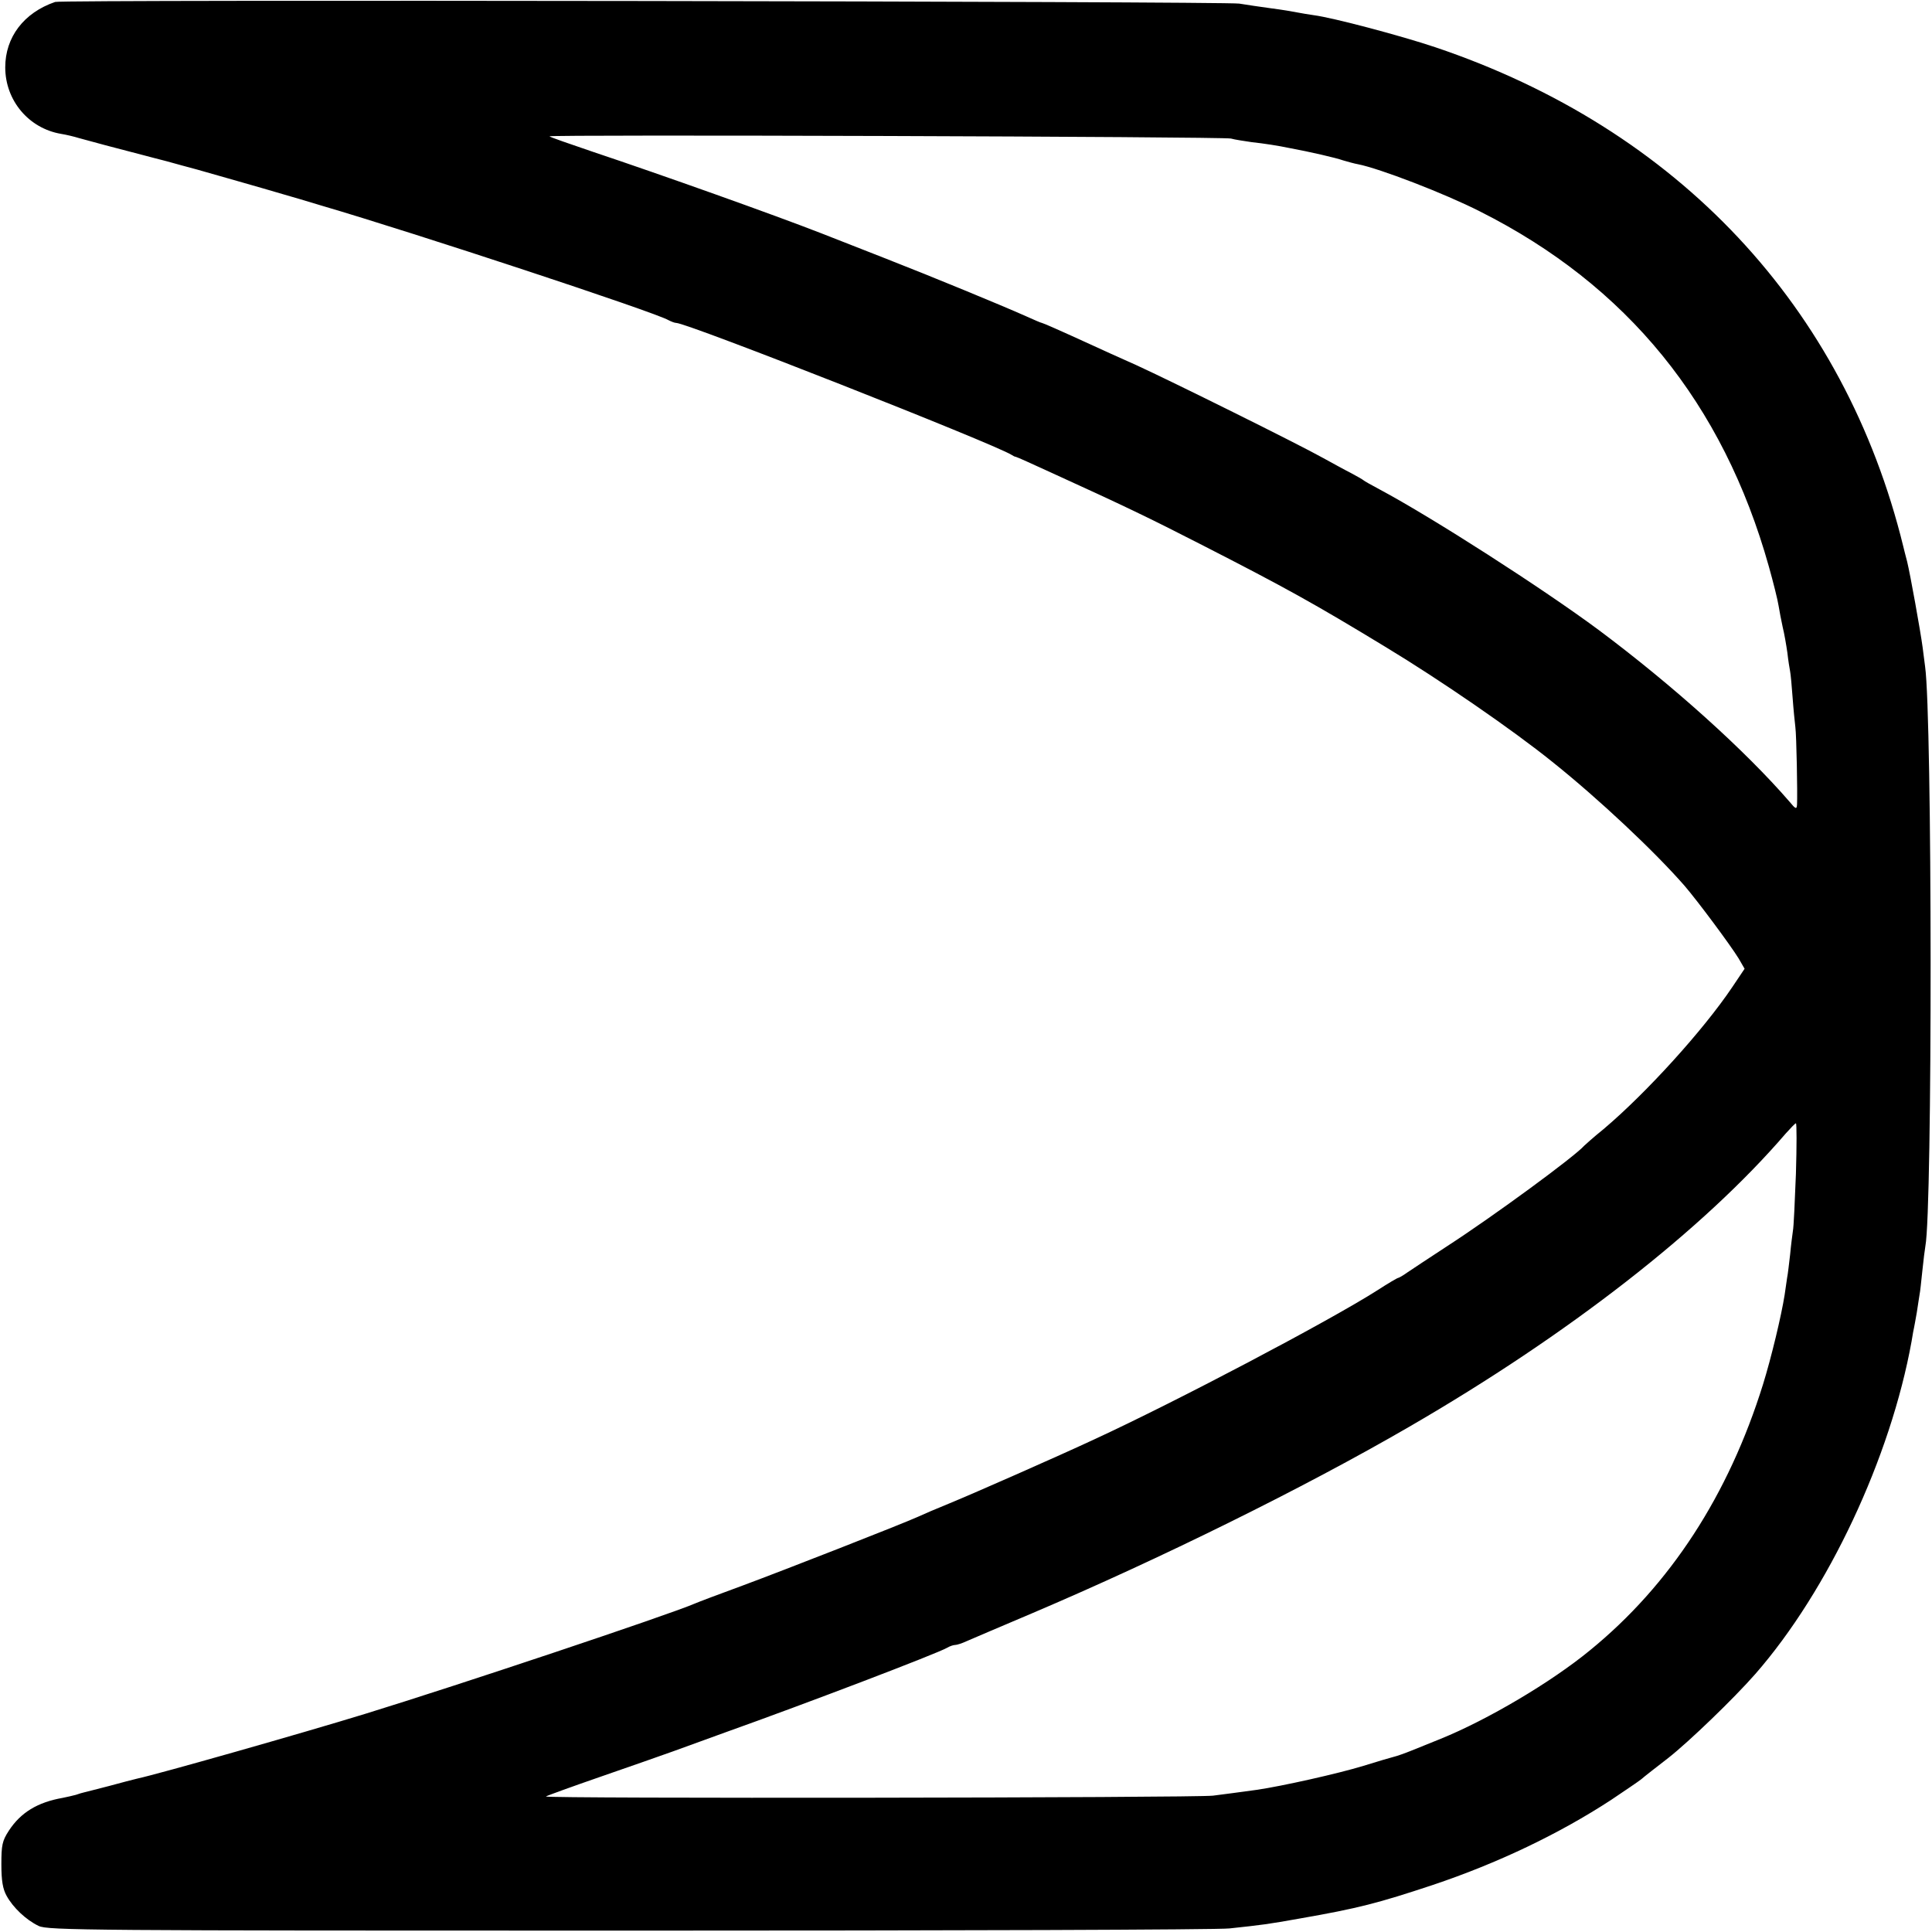 <?xml version="1.0" standalone="no"?>
<!DOCTYPE svg PUBLIC "-//W3C//DTD SVG 20010904//EN"
 "http://www.w3.org/TR/2001/REC-SVG-20010904/DTD/svg10.dtd">
<svg version="1.0" xmlns="http://www.w3.org/2000/svg"
 width="700pt" height="700pt" viewBox="0 0 700 700"
 preserveAspectRatio="xMidYMid meet">
<g transform="translate(0,700) scale(0.1,-0.1)"
fill="#000000" stroke="none">
<path d="M200 6993 c-114 -39 -181 -128 -181 -237 0 -120 85 -221 202 -241 19
-3 48 -10 64 -15 24 -7 155 -42 245 -65 8 -2 41 -11 73 -19 31 -9 81 -22 110
-30 52 -15 233 -66 317 -91 25 -7 86 -25 135 -40 338 -99 1211 -387 1257 -415
10 -5 22 -10 28 -10 40 0 1147 -436 1215 -478 6 -4 12 -7 15 -7 3 -1 21 -8 40
-17 19 -9 60 -27 90 -41 261 -119 351 -162 544 -261 303 -155 406 -212 666
-370 200 -121 460 -300 604 -416 169 -135 372 -326 480 -450 48 -56 164 -212
195 -262 l22 -38 -45 -67 c-105 -156 -311 -383 -466 -514 -36 -29 -67 -57 -70
-60 -34 -39 -327 -254 -495 -363 -66 -43 -132 -87 -147 -97 -15 -11 -30 -19
-32 -19 -3 0 -37 -20 -74 -44 -172 -110 -726 -402 -1027 -541 -133 -62 -435
-195 -525 -232 -47 -19 -98 -41 -115 -49 -60 -27 -484 -193 -635 -249 -85 -31
-164 -61 -175 -66 -99 -42 -852 -294 -1190 -398 -231 -71 -752 -219 -827 -235
-13 -3 -59 -15 -103 -27 -44 -11 -84 -22 -90 -23 -5 -1 -19 -5 -30 -9 -11 -3
-33 -8 -48 -11 -91 -16 -152 -53 -195 -119 -24 -37 -27 -52 -27 -122 0 -59 5
-89 19 -114 23 -42 70 -87 116 -109 33 -16 181 -17 2140 -17 1158 0 2137 3
2175 8 121 13 137 15 255 36 212 37 284 56 480 121 236 79 460 186 648 309 49
33 98 66 108 74 10 9 55 44 99 78 75 59 237 215 315 304 264 302 490 784 566
1205 4 25 8 47 9 50 1 3 5 28 10 55 4 28 9 57 10 65 2 8 6 47 10 85 4 39 9 79
11 90 26 134 25 1918 -1 2100 -2 17 -6 48 -9 70 -8 60 -45 265 -56 310 -6 22
-12 47 -14 55 -213 869 -817 1513 -1696 1809 -122 41 -370 107 -440 116 -19 3
-46 7 -60 10 -14 3 -56 10 -95 15 -38 5 -90 13 -115 17 -51 8 -4267 15 -4290
6z m4260 -495 c14 -4 48 -9 75 -13 46 -5 97 -13 135 -21 76 -14 171 -36 196
-45 17 -5 42 -12 54 -14 77 -15 312 -105 442 -171 533 -268 881 -695 1047
-1287 16 -57 32 -121 35 -141 3 -19 10 -55 15 -78 6 -24 13 -65 17 -93 3 -27
8 -58 10 -68 2 -10 6 -53 9 -95 3 -42 8 -90 10 -107 4 -29 8 -240 6 -280 -1
-18 -5 -17 -27 10 -160 185 -422 421 -691 622 -205 152 -604 408 -793 509 -30
16 -57 31 -60 34 -3 3 -23 14 -45 26 -22 11 -67 36 -100 54 -91 51 -555 281
-680 338 -60 27 -130 58 -155 70 -120 55 -182 82 -185 82 -3 0 -28 11 -57 24
-92 41 -342 144 -516 212 -92 36 -194 76 -227 89 -172 67 -573 210 -830 296
-82 28 -152 52 -154 55 -8 7 2440 -1 2469 -8z m2047 -3750 c-4 -101 -8 -194
-11 -208 -2 -14 -7 -52 -10 -85 -4 -33 -8 -71 -11 -85 -2 -14 -6 -42 -9 -62
-12 -76 -48 -226 -78 -323 -125 -402 -337 -728 -628 -965 -140 -115 -370 -251
-540 -320 -30 -12 -77 -31 -104 -42 -27 -11 -56 -21 -65 -23 -9 -2 -59 -17
-111 -33 -91 -28 -297 -74 -387 -87 -70 -10 -106 -14 -158 -21 -63 -8 -2426
-11 -2417 -3 4 3 95 36 202 73 107 37 224 78 260 91 36 13 121 44 190 69 289
103 766 285 802 306 10 6 23 10 29 10 6 0 25 6 42 14 18 8 124 53 237 101 463
197 984 454 1365 675 577 334 1066 715 1365 1063 18 20 34 37 37 37 3 0 3 -82
0 -182z"/>
</g>
</svg>
